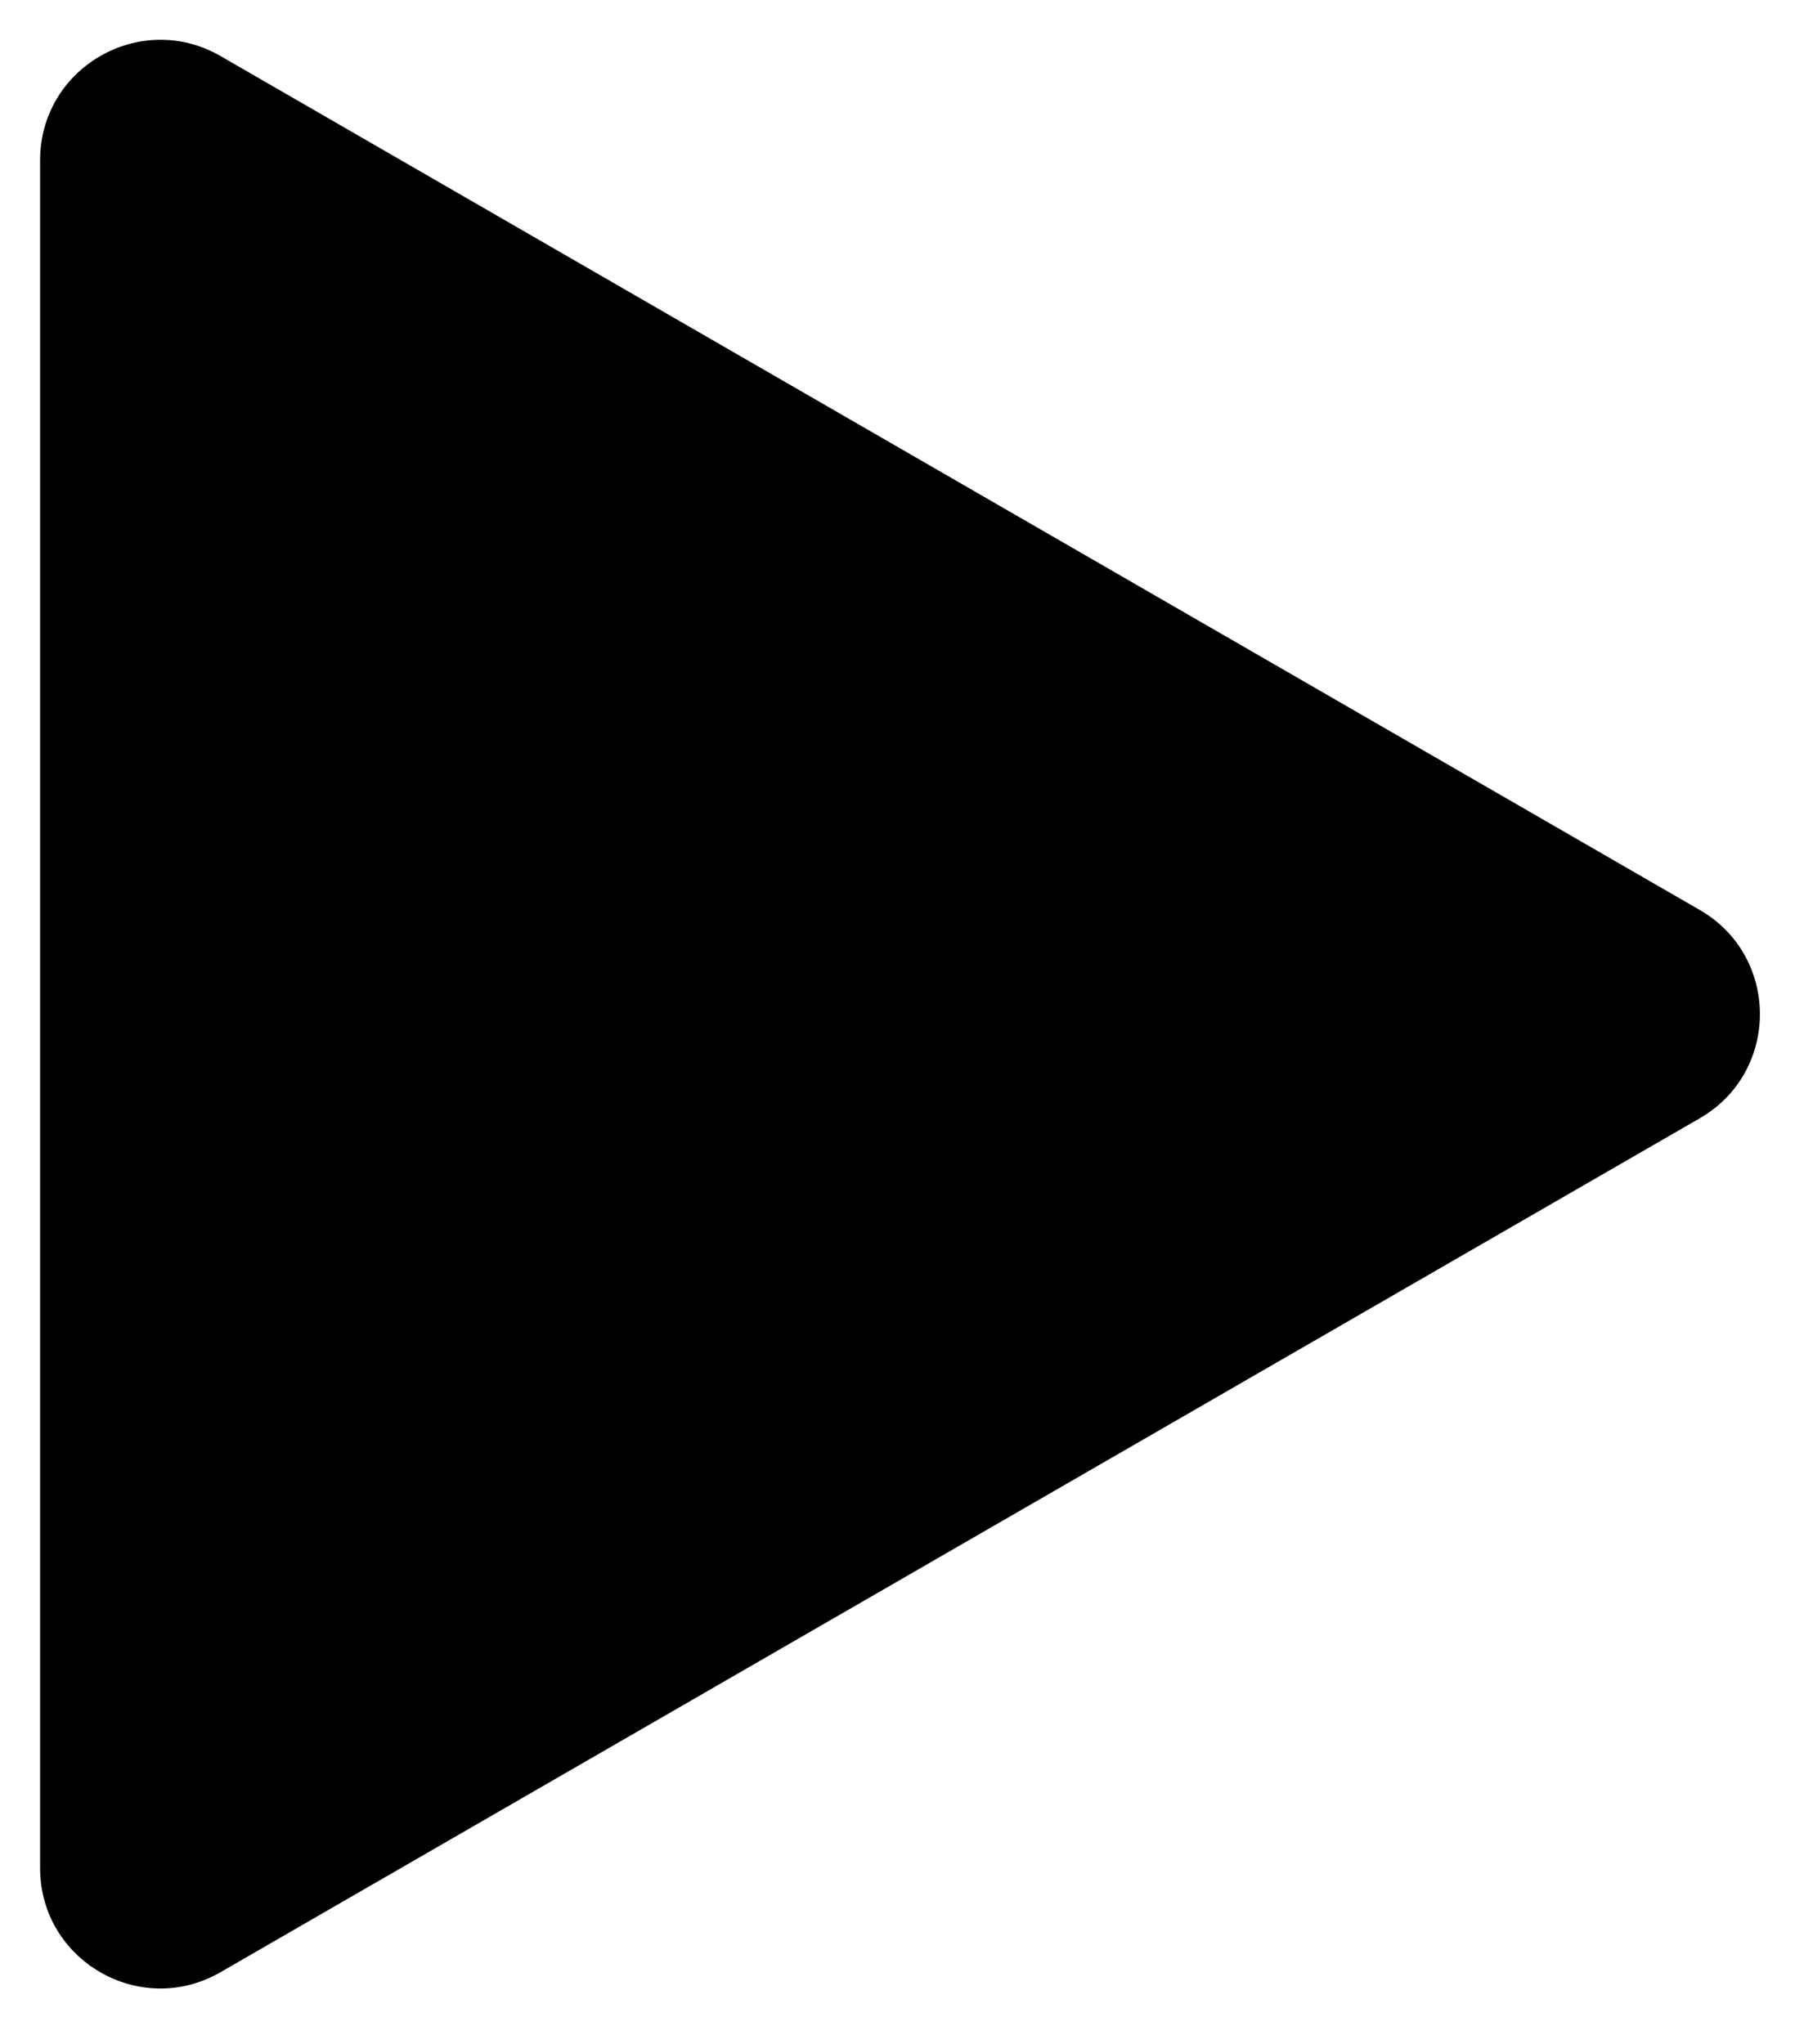 <?xml version="1.0" encoding="UTF-8"?> <svg xmlns="http://www.w3.org/2000/svg" width="30" height="34" viewBox="0 0 30 34" fill="none"> <path d="M0.667 2.664C0.667 1.125 2.334 0.163 3.667 0.932L28.267 15.135C29.6 15.905 29.6 17.83 28.267 18.599L3.667 32.802C2.334 33.572 0.667 32.61 0.667 31.07L0.667 2.664Z" fill="black"></path> </svg> 